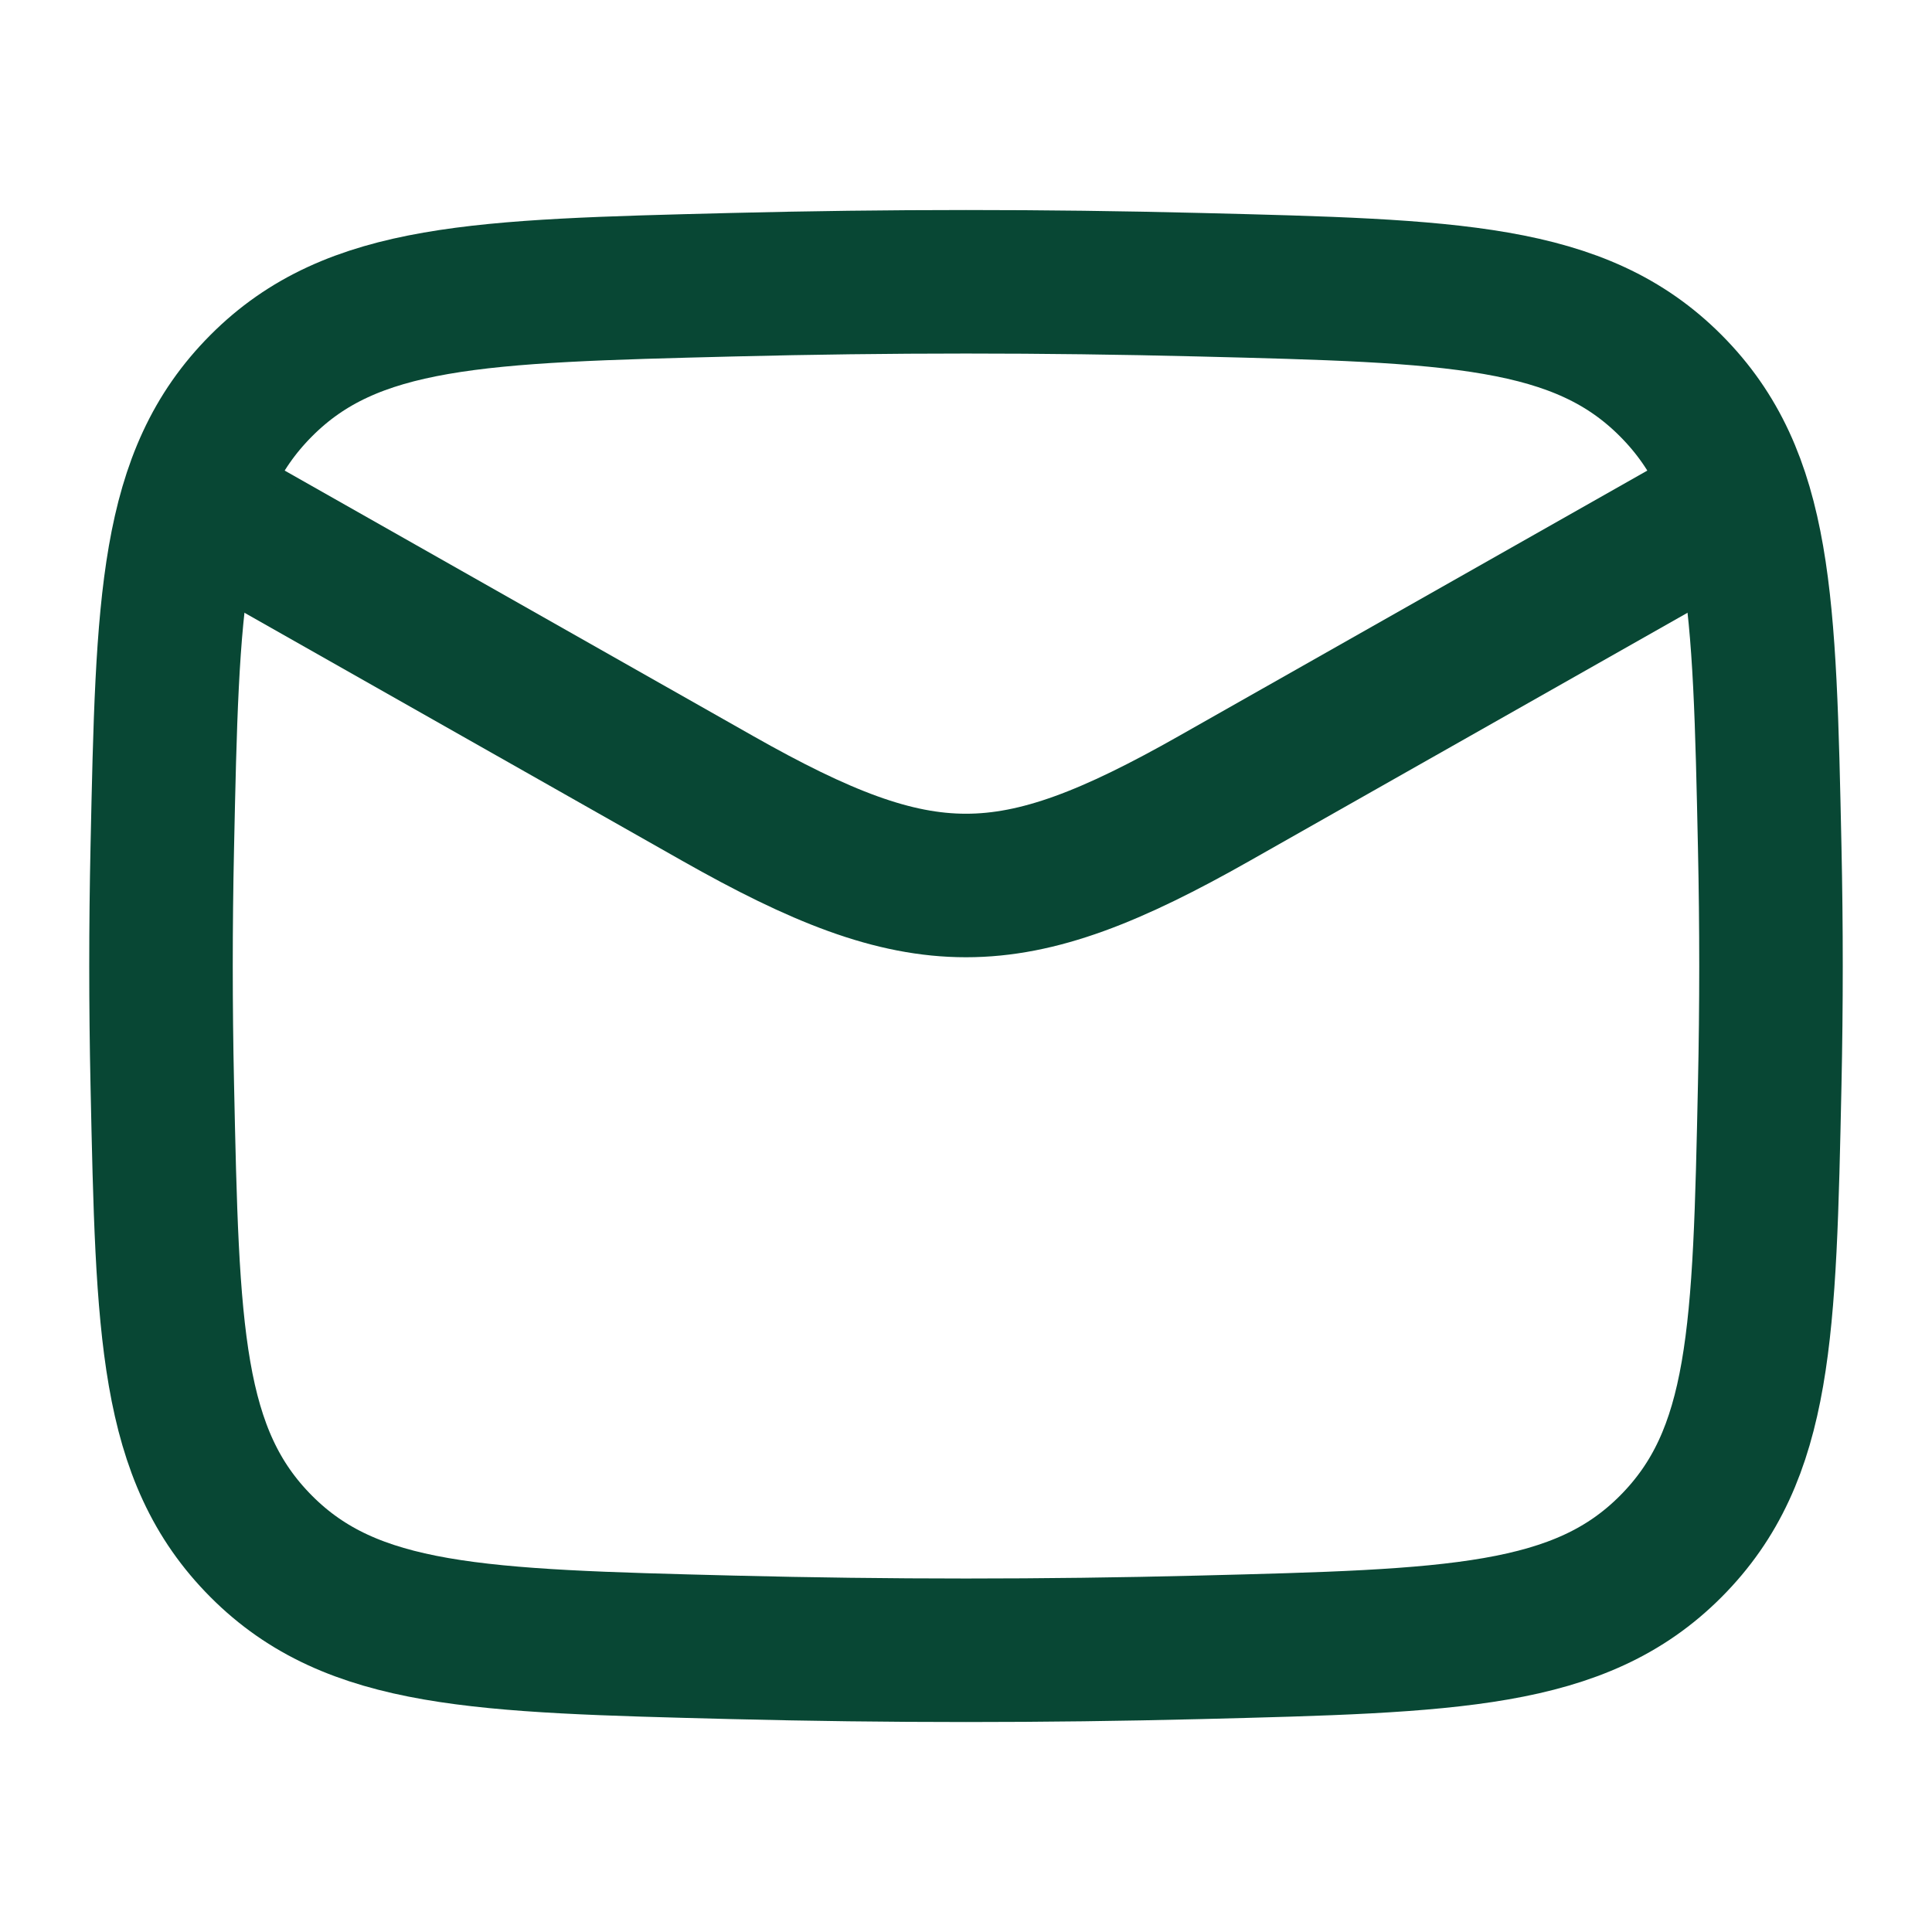 <?xml version="1.0" encoding="UTF-8"?> <svg xmlns="http://www.w3.org/2000/svg" width="35" height="35" viewBox="0 0 35 35" fill="none"><path d="M2.917 8.75L12.998 14.462C16.715 16.568 18.285 16.568 22.002 14.462L32.083 8.75" stroke="#084734" stroke-width="2.6" stroke-linejoin="round"></path><path d="M2.94 19.652C3.035 24.123 3.083 26.358 4.732 28.014C6.382 29.67 8.678 29.727 13.269 29.843C16.099 29.914 18.901 29.914 21.731 29.843C26.323 29.727 28.618 29.67 30.268 28.014C31.917 26.358 31.965 24.123 32.06 19.652C32.091 18.215 32.091 16.786 32.06 15.348C31.965 10.878 31.917 8.643 30.268 6.987C28.618 5.331 26.323 5.273 21.731 5.158C18.901 5.087 16.099 5.087 13.269 5.158C8.678 5.273 6.382 5.331 4.732 6.987C3.083 8.643 3.035 10.878 2.94 15.348C2.909 16.786 2.909 18.215 2.94 19.652Z" stroke="#084734" stroke-width="2.6" stroke-linejoin="round"></path></svg> 